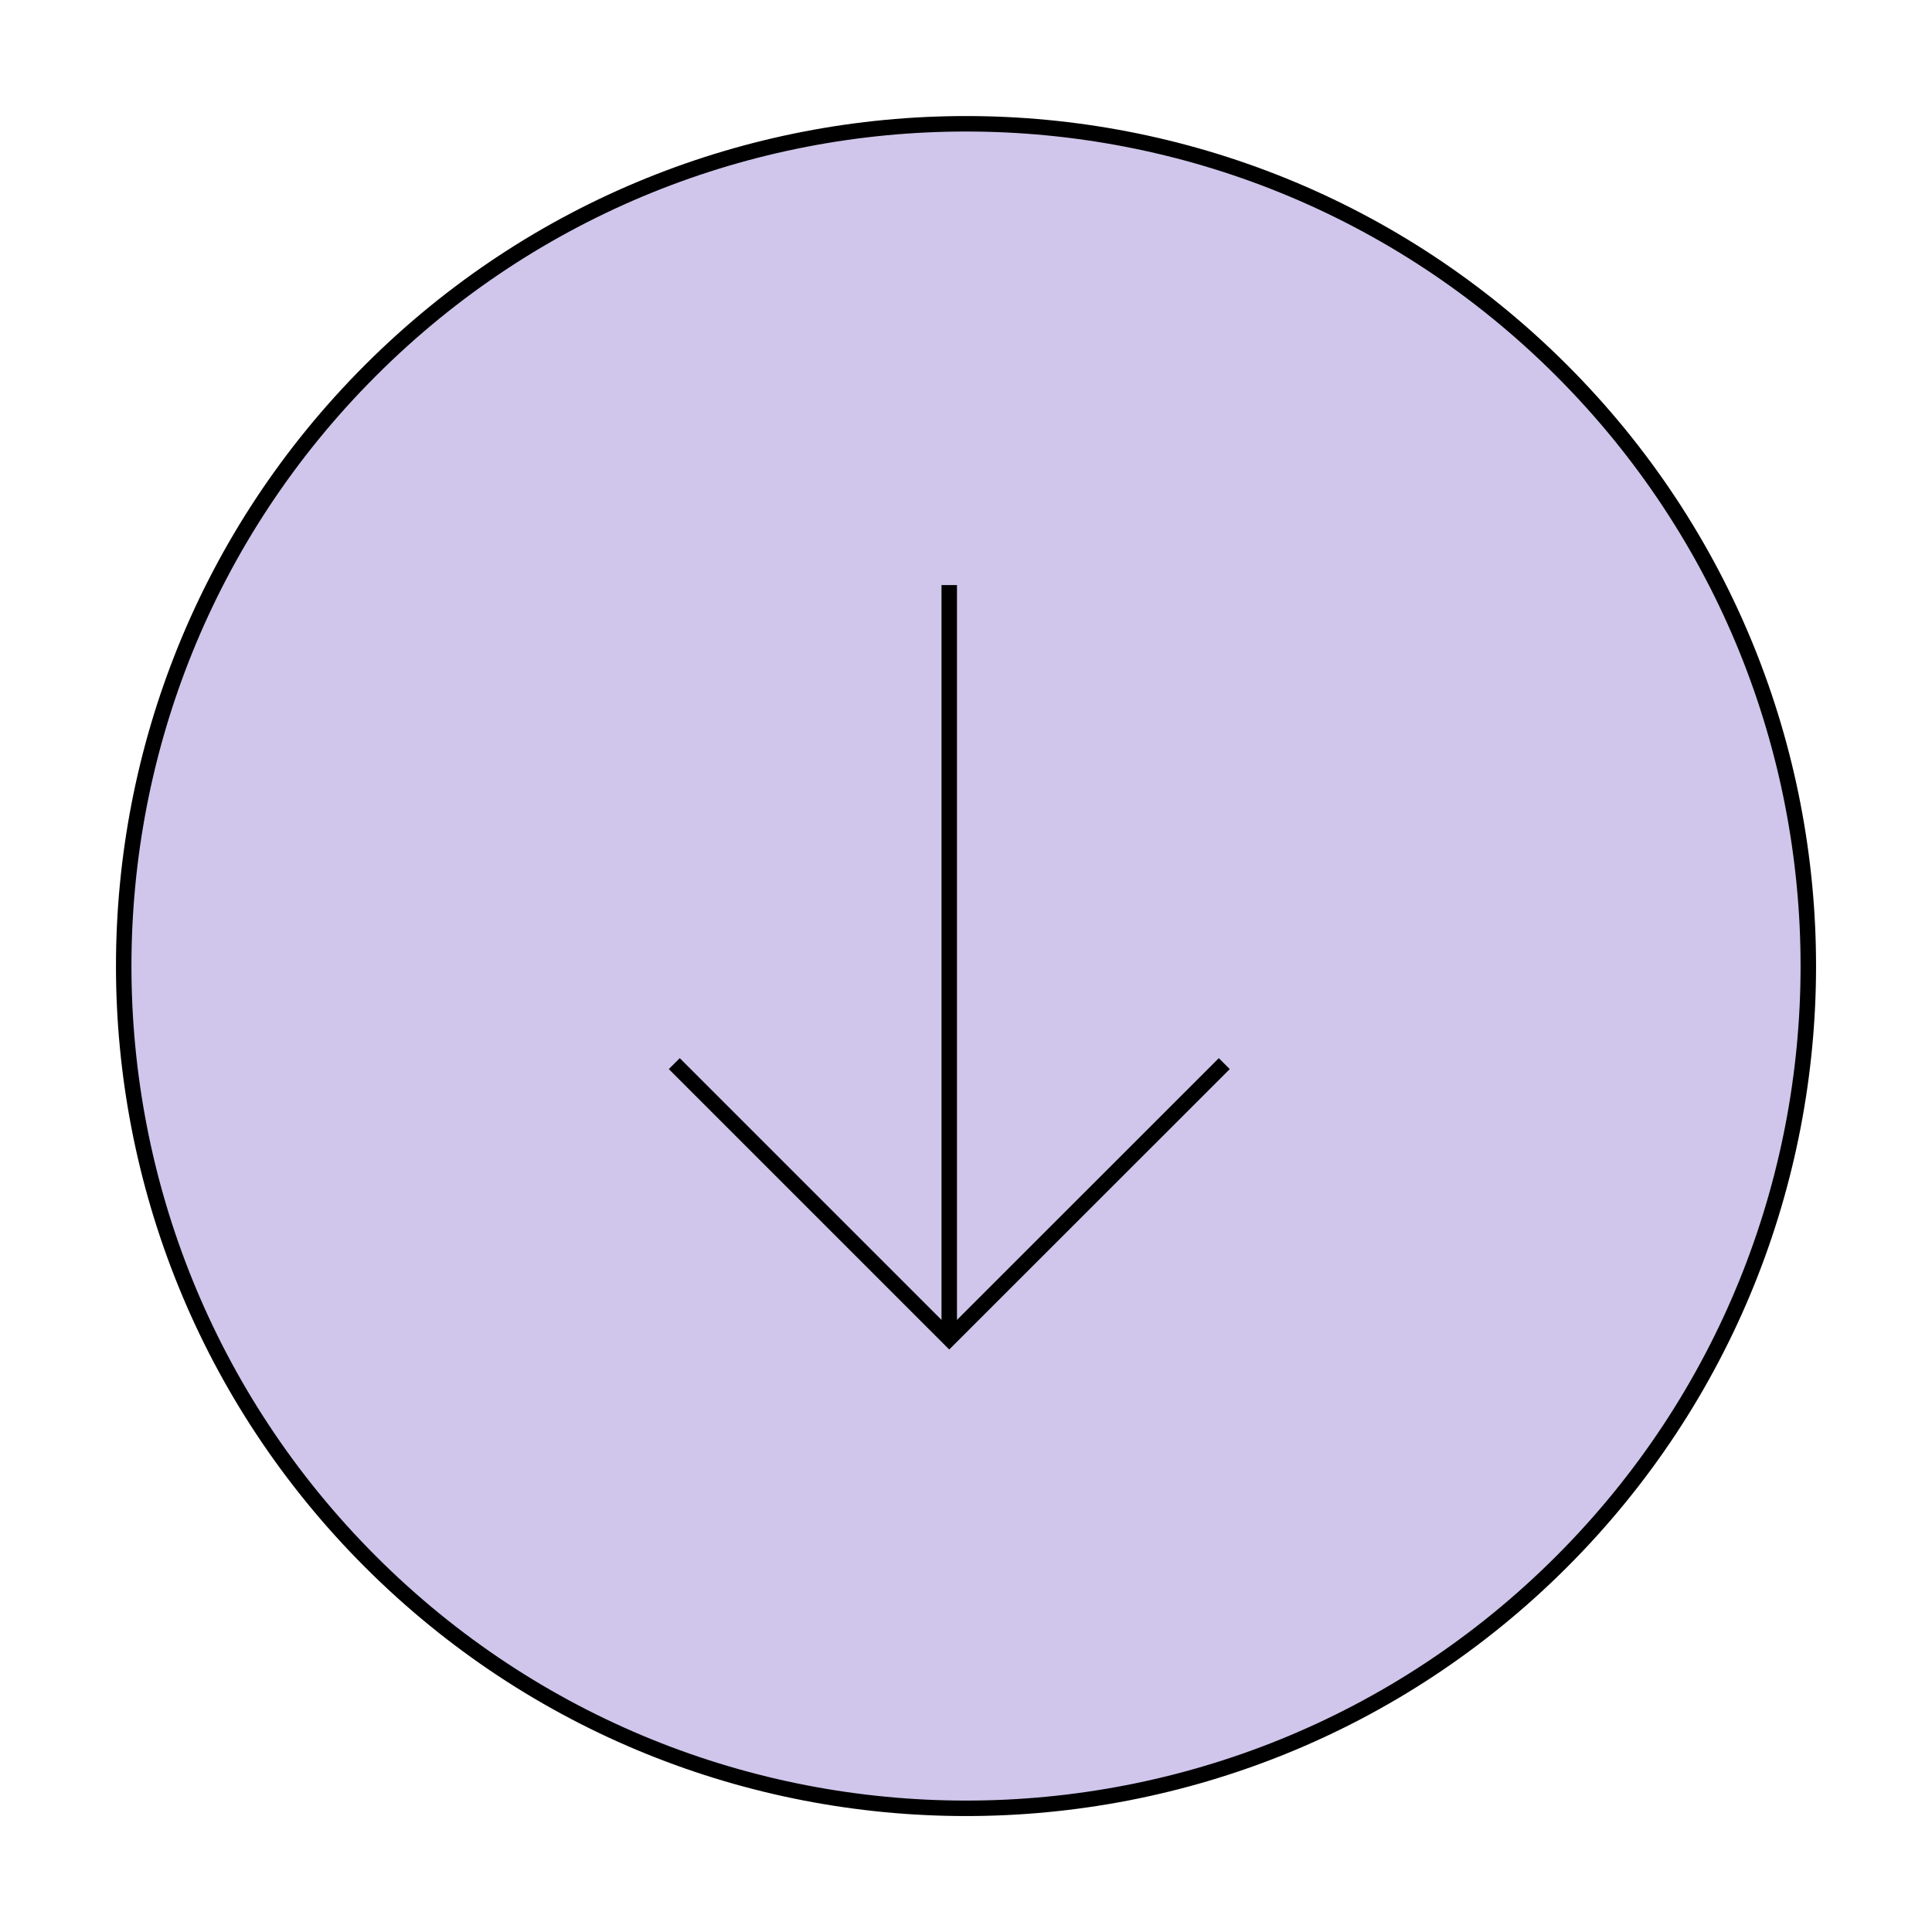 <?xml version="1.0" encoding="UTF-8"?> <svg xmlns="http://www.w3.org/2000/svg" xmlns:xlink="http://www.w3.org/1999/xlink" version="1.1" id="Слой_1" x="0px" y="0px" viewBox="0 0 187.33 187.33" style="enable-background:new 0 0 187.33 187.33;" xml:space="preserve"> <style type="text/css"> .st0{fill:#D0C6EB;stroke:#000000;stroke-width:1.5;stroke-miterlimit:10;} .st1{fill:none;stroke:#000000;stroke-width:1.5;stroke-miterlimit:10;} </style> <g> <path class="st0" d="M35.92,35.92L35.92,35.92c31.89-31.89,83.61-31.89,115.5,0l0,0c31.89,31.89,31.89,83.61,0,115.5l0,0 c-31.89,31.89-83.61,31.89-115.5,0l0,0C4.02,119.52,4.02,67.81,35.92,35.92z"></path> <g> <line class="st1" x1="92.04" y1="128.82" x2="92.04" y2="56.73"></line> <polyline class="st1" points="118.71,103.13 92.04,129.79 65.38,103.13 "></polyline> </g> </g> </svg> 